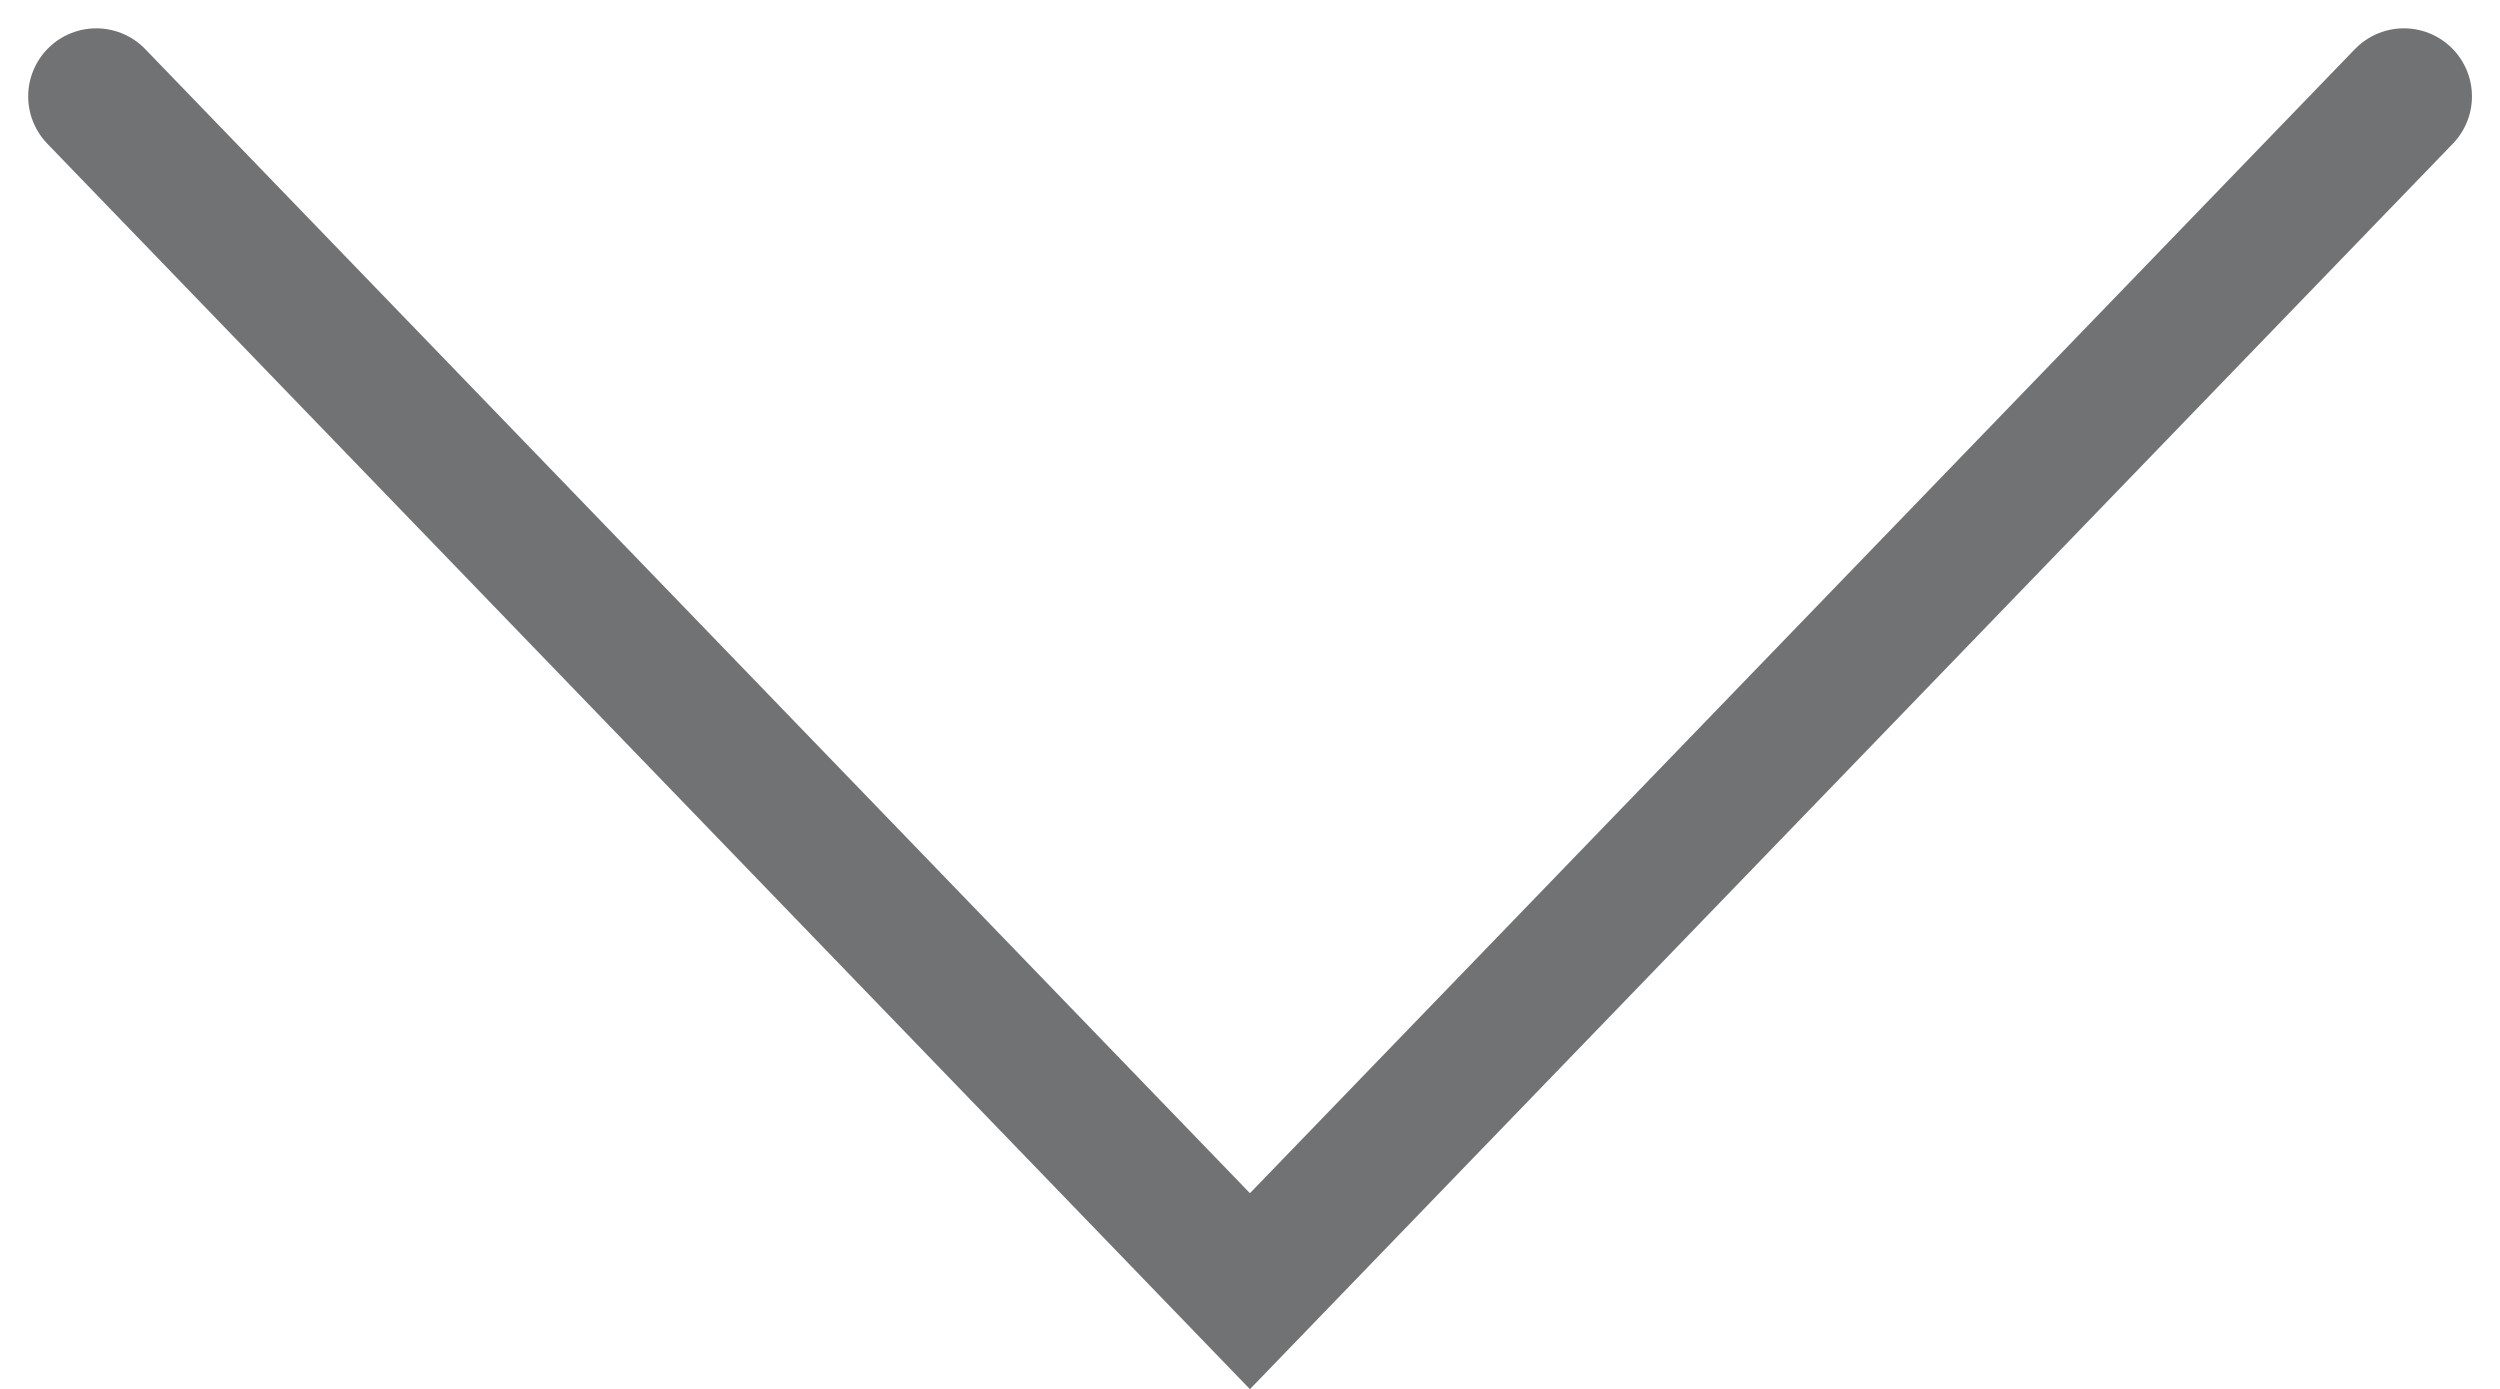 <svg xmlns="http://www.w3.org/2000/svg" width="18.363" height="10.203" viewBox="0 0 18.363 10.203">
  <path id="Pfad_536" data-name="Pfad 536" d="M-9426.853-2616.019l8.474,8.776,8.476-8.776" transform="translate(9427.56 2616.727)" fill="none" stroke="#717274" stroke-linecap="round" stroke-width="1"/>
</svg>
